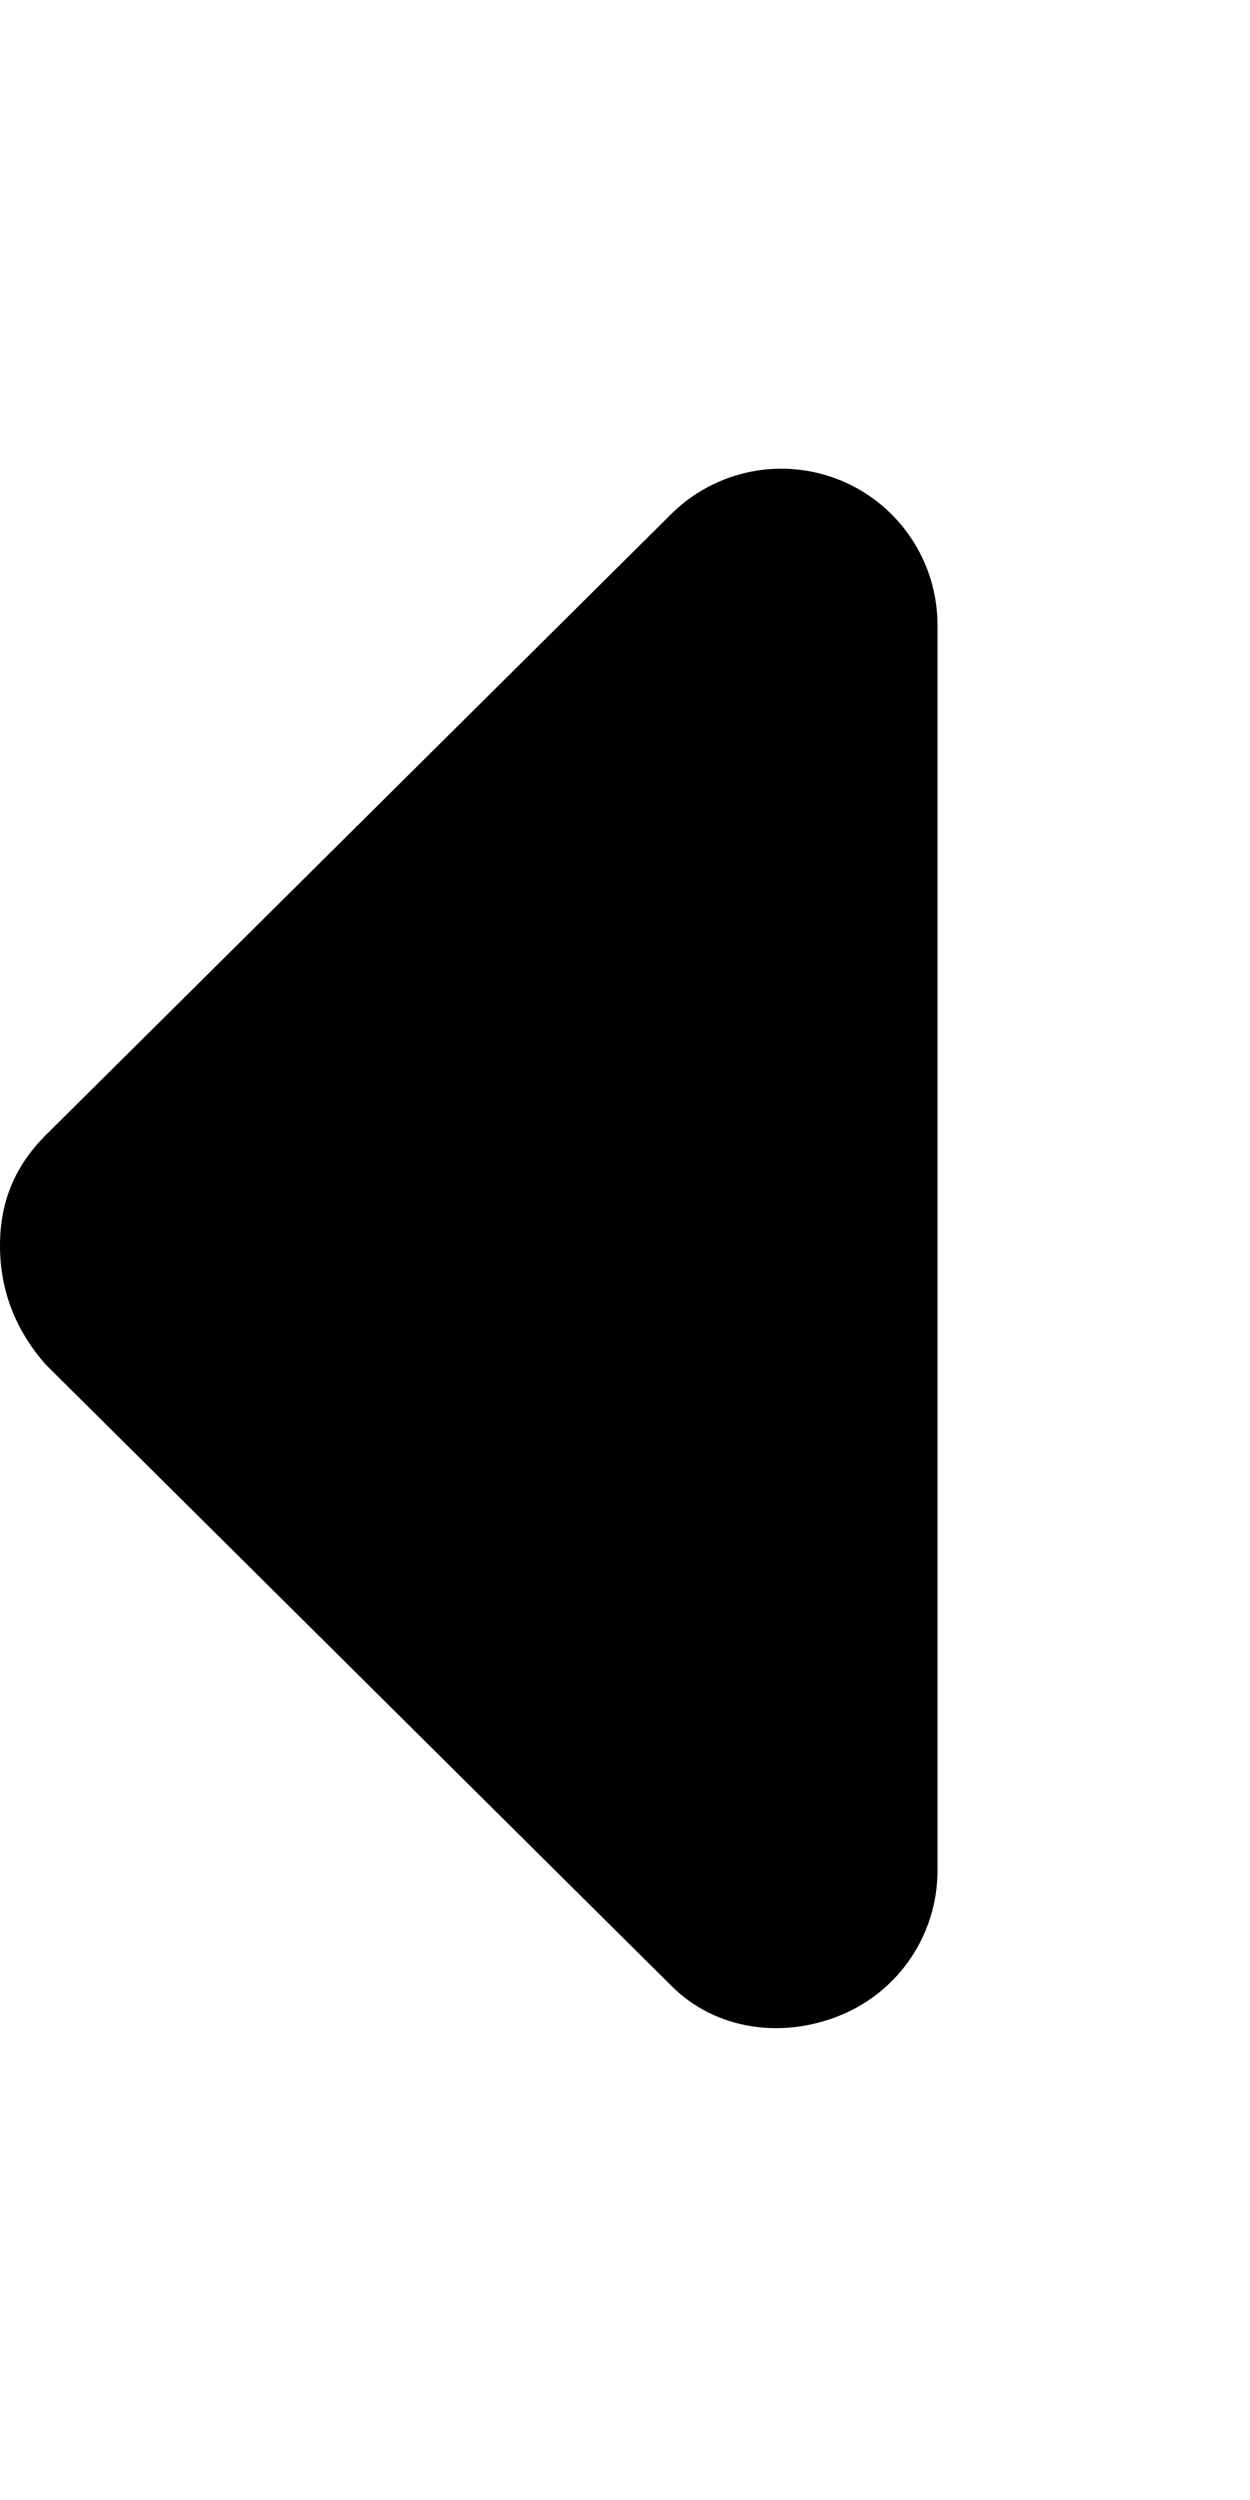 <svg aria-hidden="true" focusable="false" data-prefix="fas" data-icon="caret-left" class="svg-inline--fa fa-caret-left" role="img" xmlns="http://www.w3.org/2000/svg" viewBox="0 0 256 512"><path fill="currentColor" d="M137.4 406.6l-128-127.1C3.125 272.4 0 264.2 0 255.1s3.125-16.38 9.375-22.63l128-127.1c9.156-9.156 22.91-11.9 34.88-6.943S192 115.1 192 128v255.1c0 12.94-7.781 24.62-19.75 29.58S146.5 415.8 137.4 406.6z"></path></svg>
